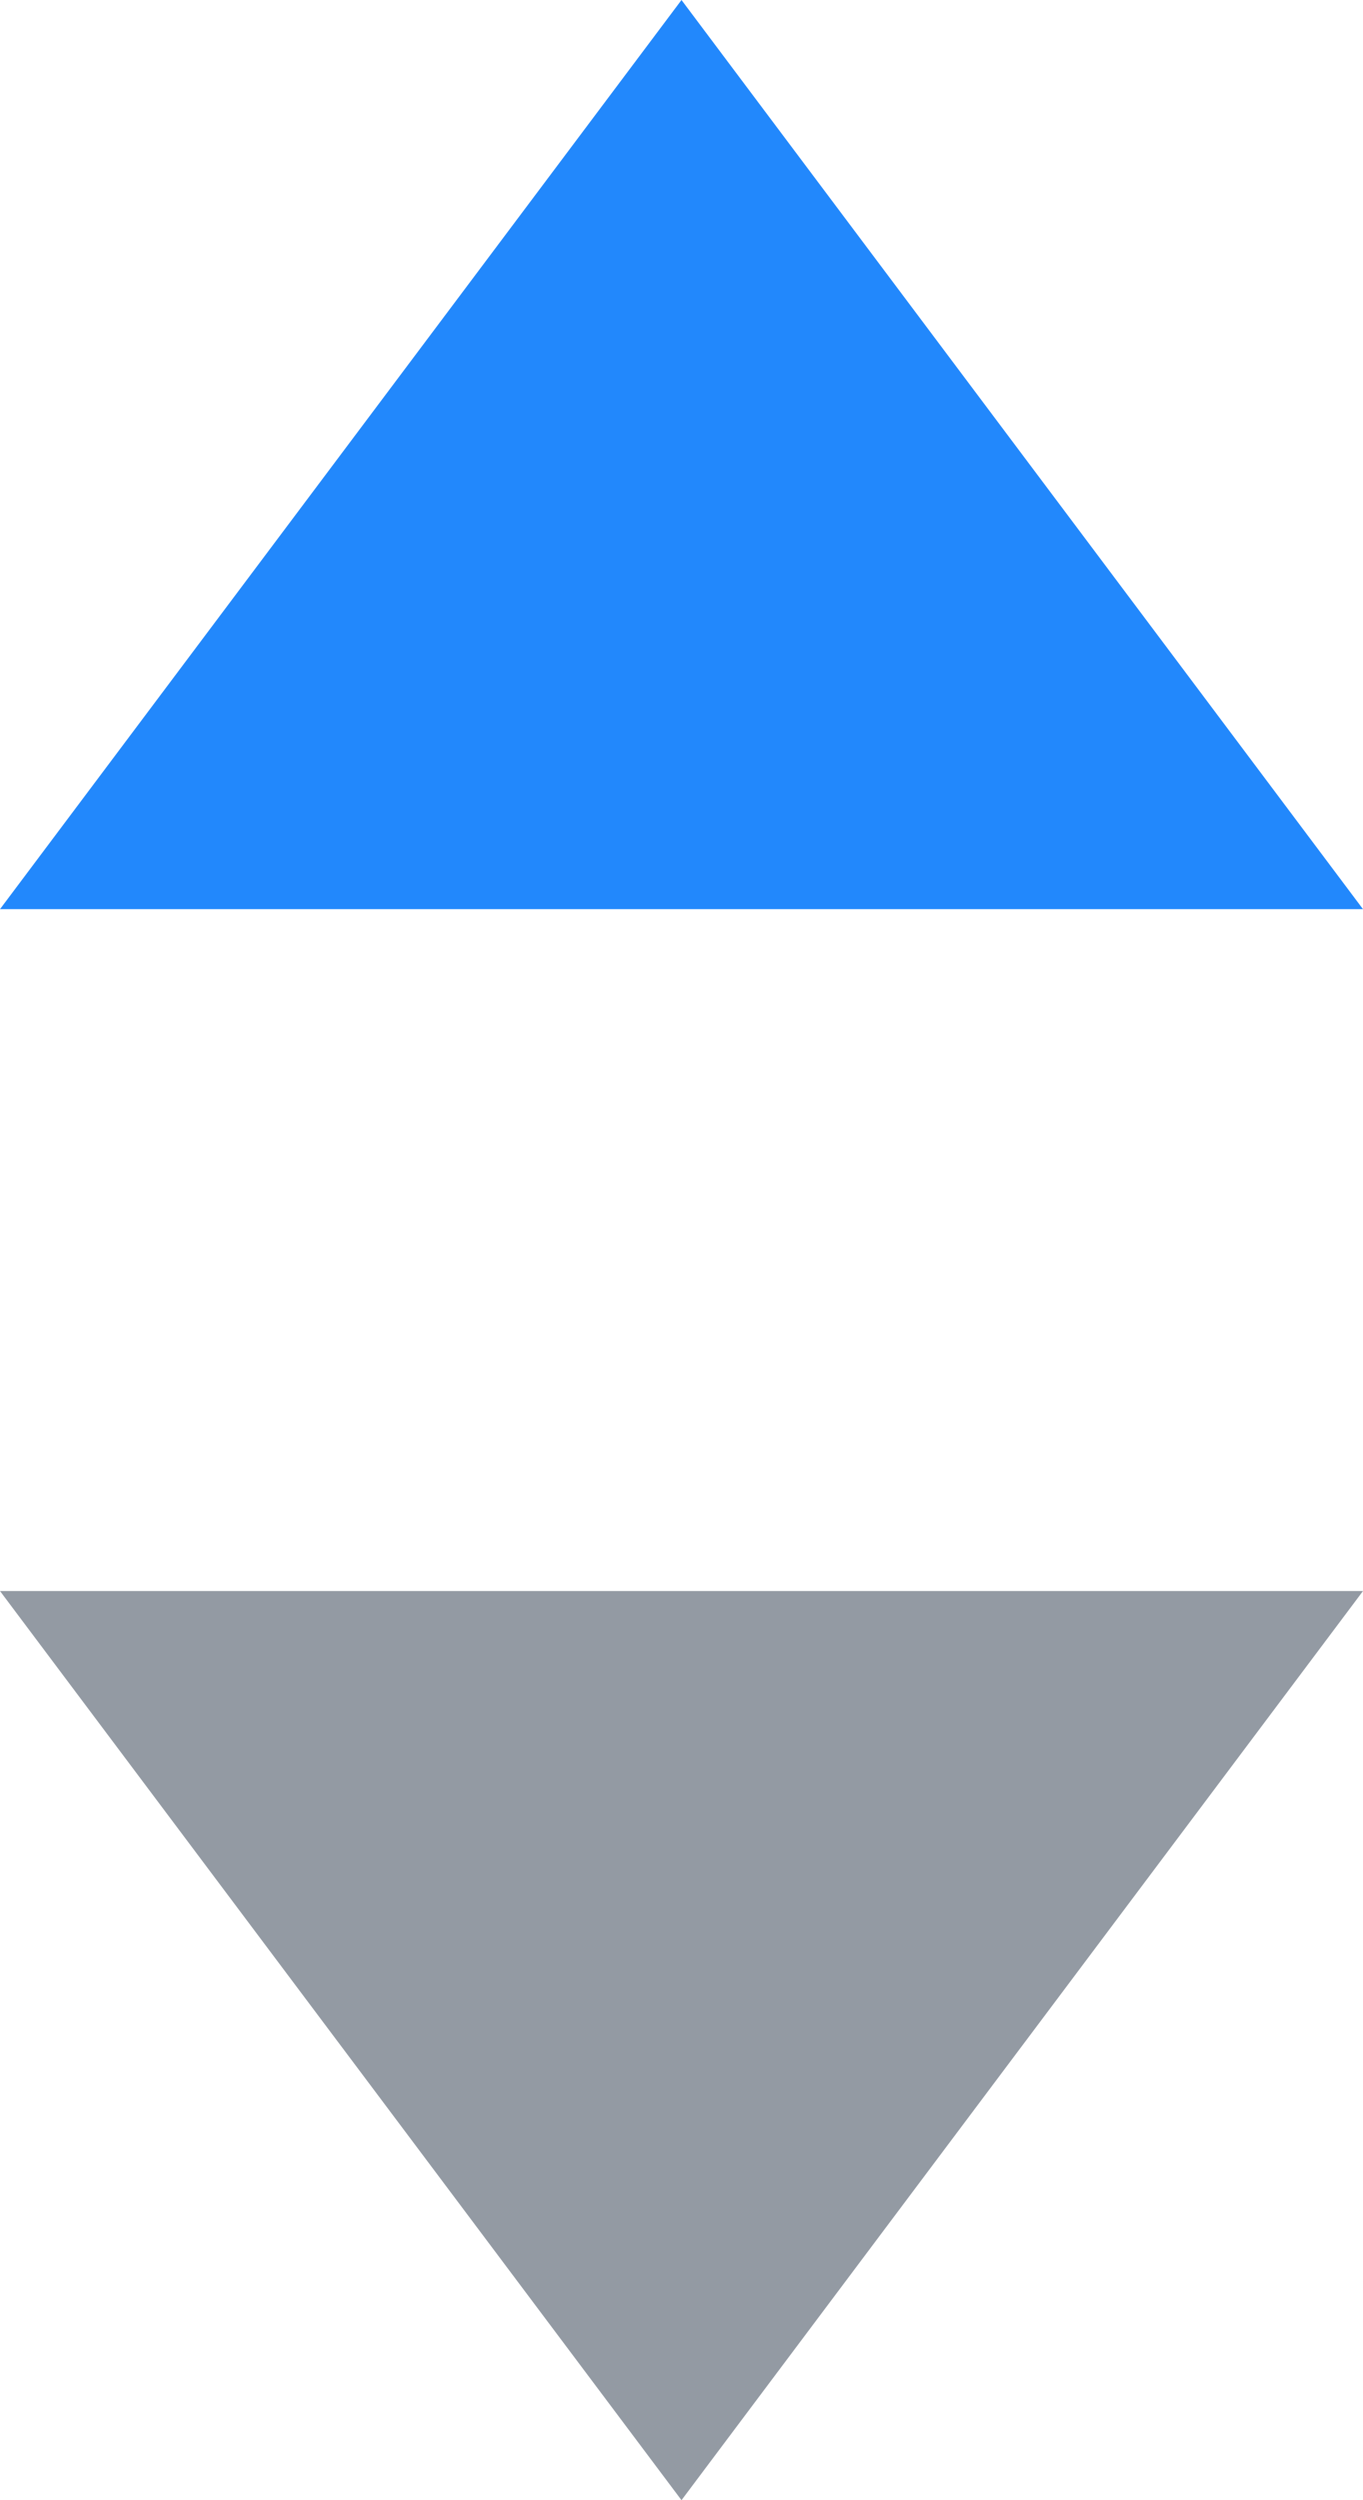 <?xml version="1.0" encoding="UTF-8"?>
<svg width="6px" height="11px" viewBox="0 0 6 11" version="1.1" xmlns="http://www.w3.org/2000/svg" xmlns:xlink="http://www.w3.org/1999/xlink">
    <title>上蓝下灰</title>
    <g id="页面-1" stroke="none" stroke-width="1" fill="none" fill-rule="evenodd">
        <g id="管理目标视频教学" transform="translate(-395, -916)">
            <g id="上蓝下灰" transform="translate(395, 916)">
                <polygon id="三角形" fill="#2288FC" points="3 0 6 4 4.54747351e-13 4"></polygon>
                <polygon id="三角形" fill="#939AA3" transform="translate(3, 9) rotate(-180) translate(-3, -9) " points="3 7 6 11 0 11"></polygon>
            </g>
        </g>
    </g>
</svg>